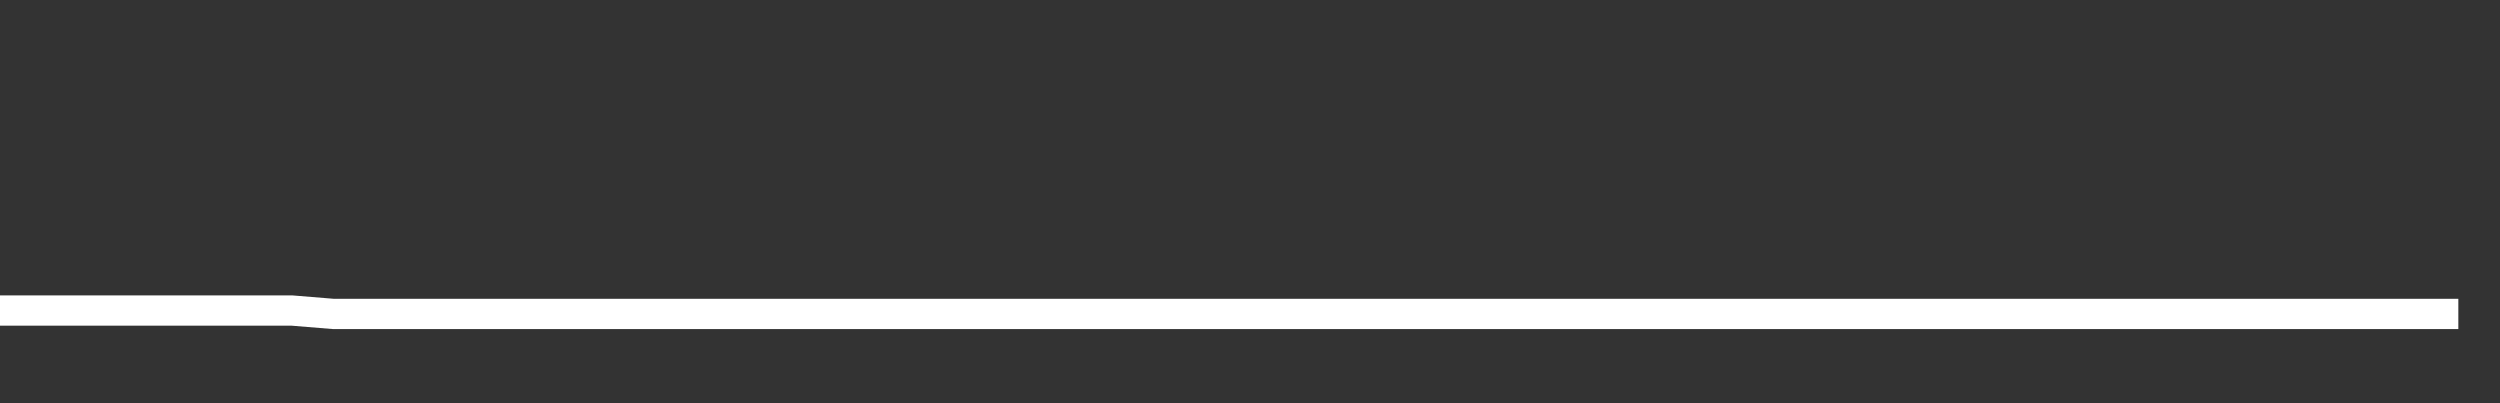 <svg xmlns="http://www.w3.org/2000/svg" width="248" height="40" viewBox="0 0 248 40" shape-rendering="auto"><rect x="0" y="0" width="248" height="40" fill="#333333" stroke="none"/><polyline points="0, 30.803 4.133, 30.803 8.267, 30.803 12.4, 30.803 16.533, 30.803 20.667, 30.803 24.8, 30.803 28.933, 30.803 33.067, 31.142 37.2, 31.142 41.333, 31.142 45.467, 31.142 49.6, 31.142 53.733, 31.142 57.867, 31.142 62, 31.142 66.133, 31.142 70.267, 31.142 74.4, 31.142 78.533, 31.142 82.667, 31.142 86.8, 31.142 90.933, 31.142 95.067, 31.142 99.2, 31.142 103.333, 31.142 107.467, 31.142 111.6, 31.142 115.733, 31.142 119.867, 31.142 124, 31.142 128.133, 31.142 132.267, 31.142 136.4, 31.142 140.533, 31.142 144.667, 31.142 148.8, 31.142 152.933, 31.142 157.067, 31.142 161.2, 31.142 165.333, 31.142 169.467, 31.142 173.6, 31.142 177.733, 31.142 181.867, 31.142 186, 31.142 190.133, 31.142 194.267, 31.142 198.4, 31.142 202.533, 31.142 206.667, 31.142 210.8, 31.142 214.933, 31.142 219.067, 31.142 223.2, 31.142 227.333, 31.142 231.467, 31.142 235.6, 31.142 239.733, 31.142 243.867, 31.142 248" stroke="#fff" stroke-width="3" stroke-opacity="1" fill="none" fill-opacity="0"></polyline></svg>